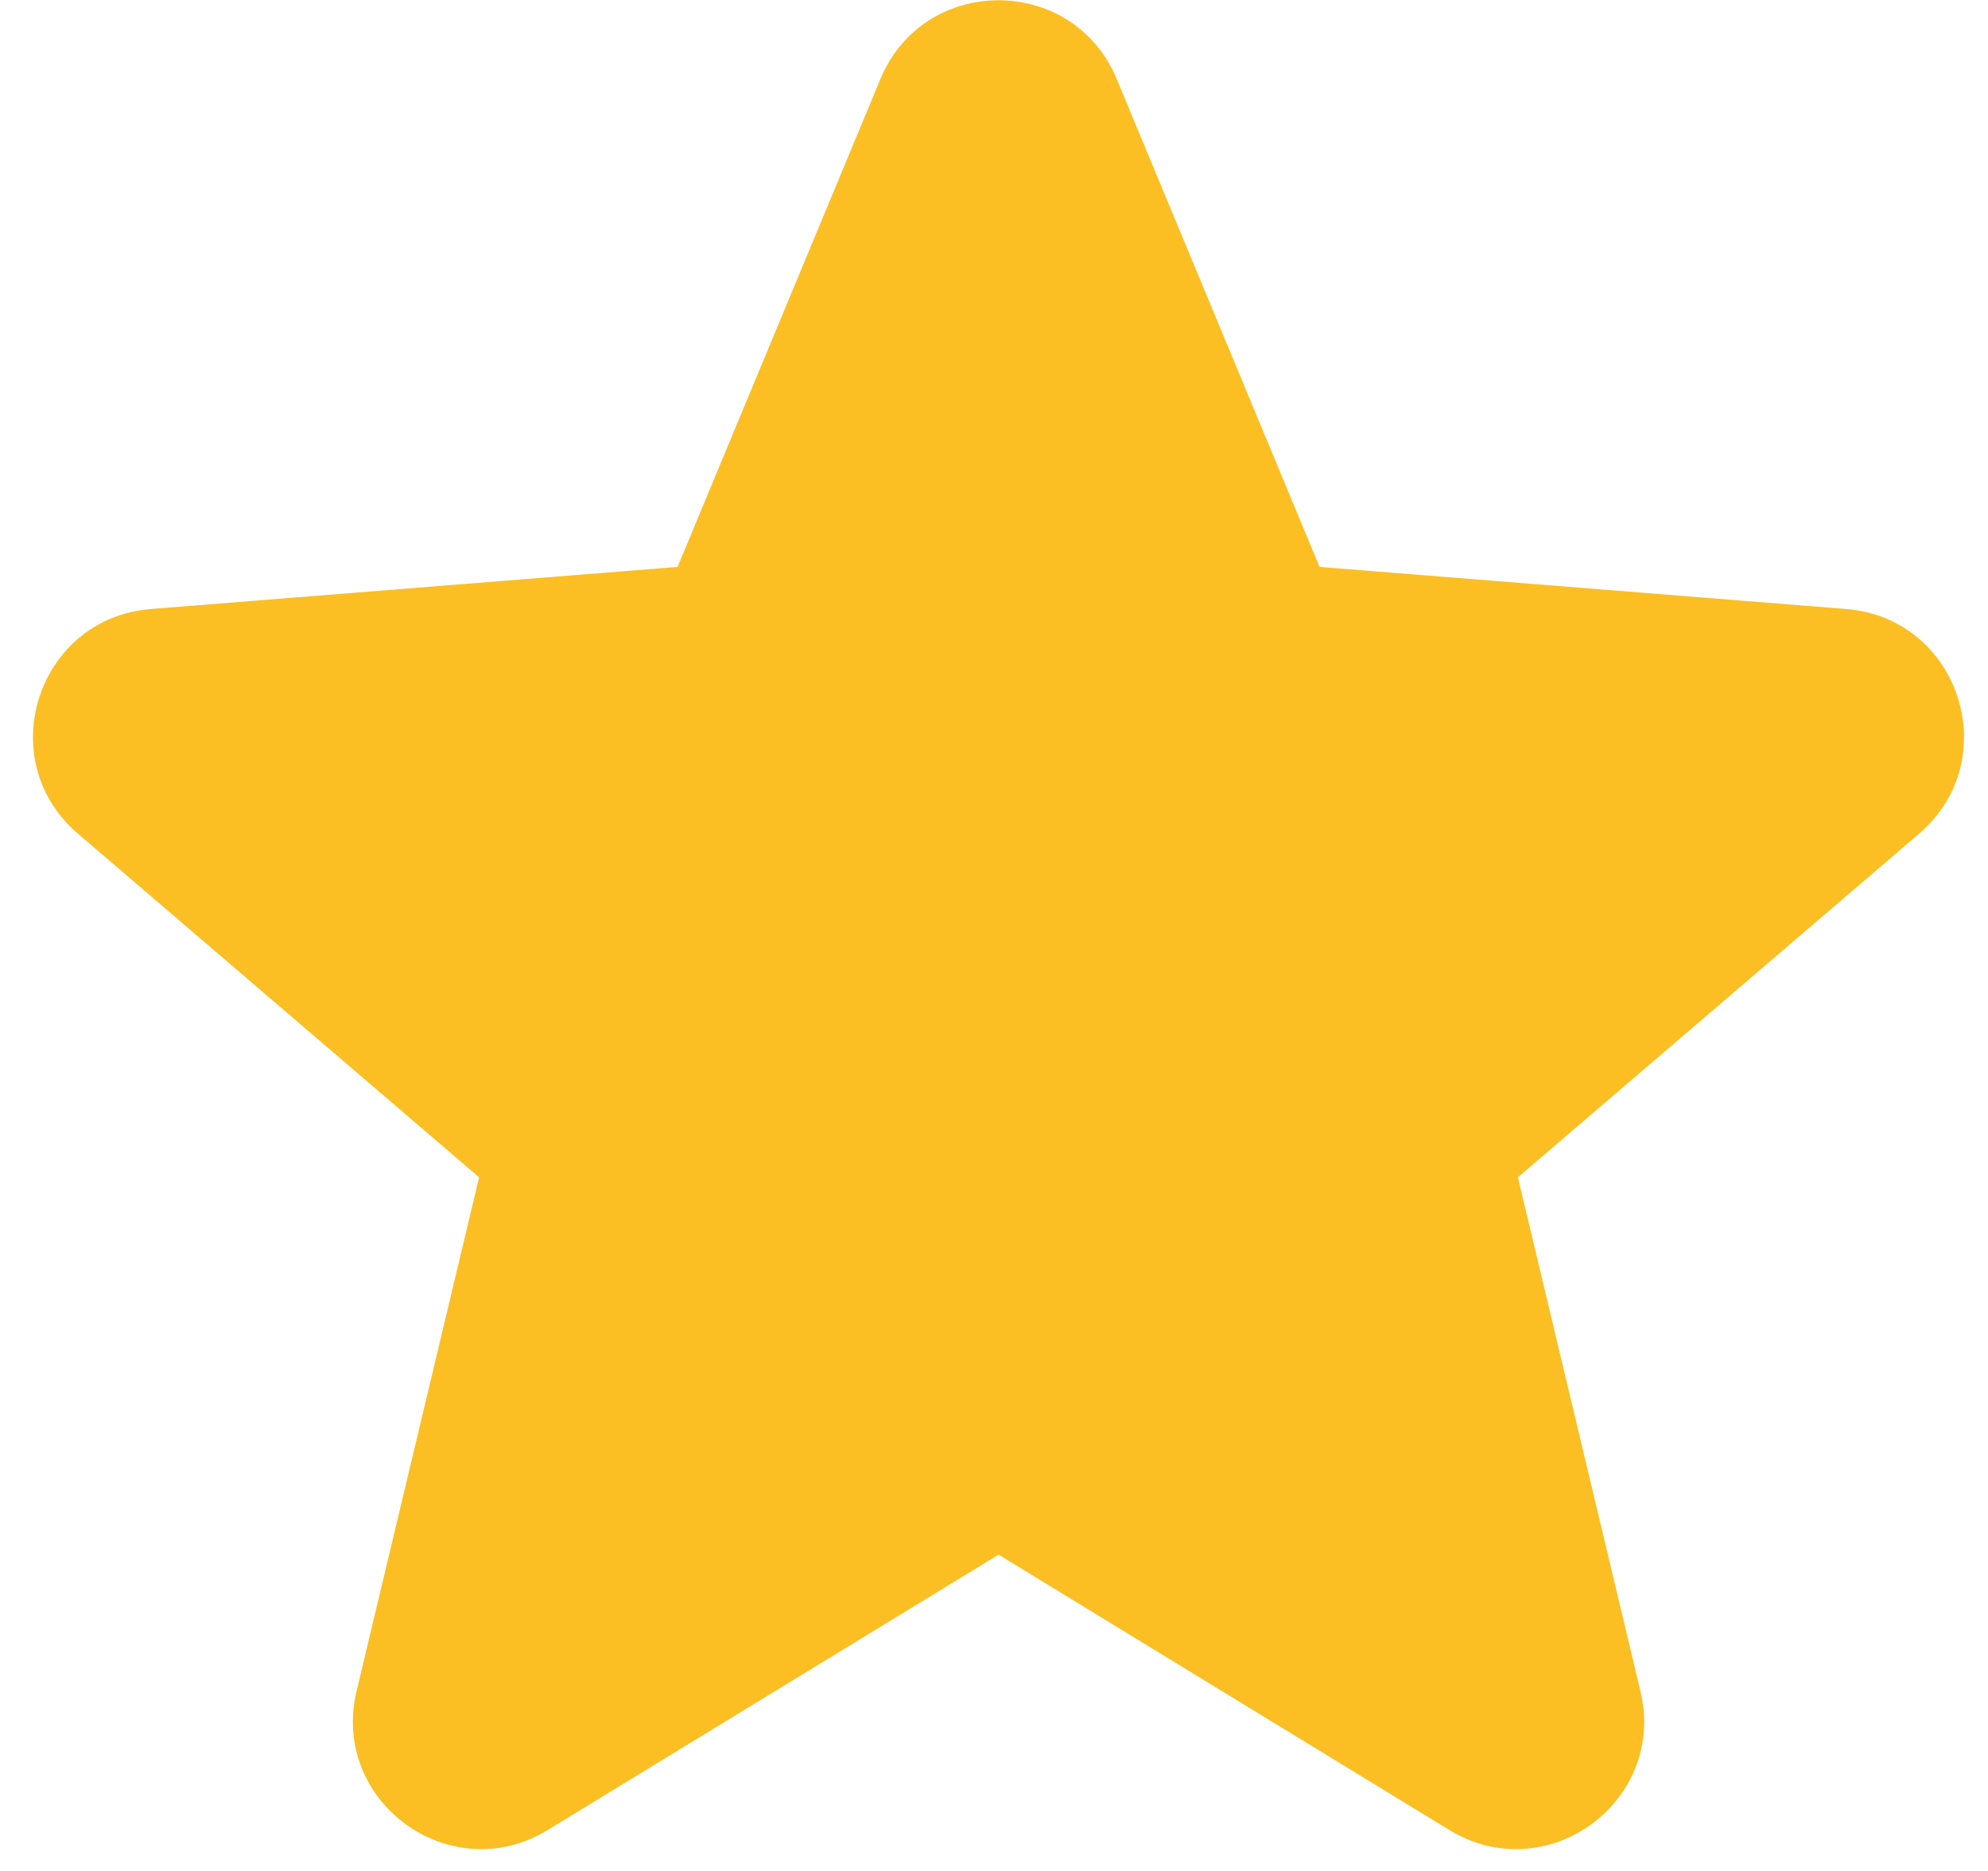 <svg width="17" height="16" viewBox="0 0 17 16" fill="none" xmlns="http://www.w3.org/2000/svg">
<path fill-rule="evenodd" clip-rule="evenodd" d="M7.529 0.675C7.902 -0.222 9.175 -0.222 9.549 0.675L11.284 4.848L15.787 5.208C16.757 5.286 17.15 6.496 16.411 7.129L12.98 10.068L14.028 14.463C14.254 15.409 13.224 16.157 12.394 15.65L8.539 13.295L4.683 15.65C3.853 16.157 2.824 15.408 3.049 14.463L4.097 10.068L0.666 7.129C-0.073 6.496 0.32 5.286 1.29 5.208L5.794 4.848L7.529 0.675Z" fill="#FBBF24"/>
</svg>
